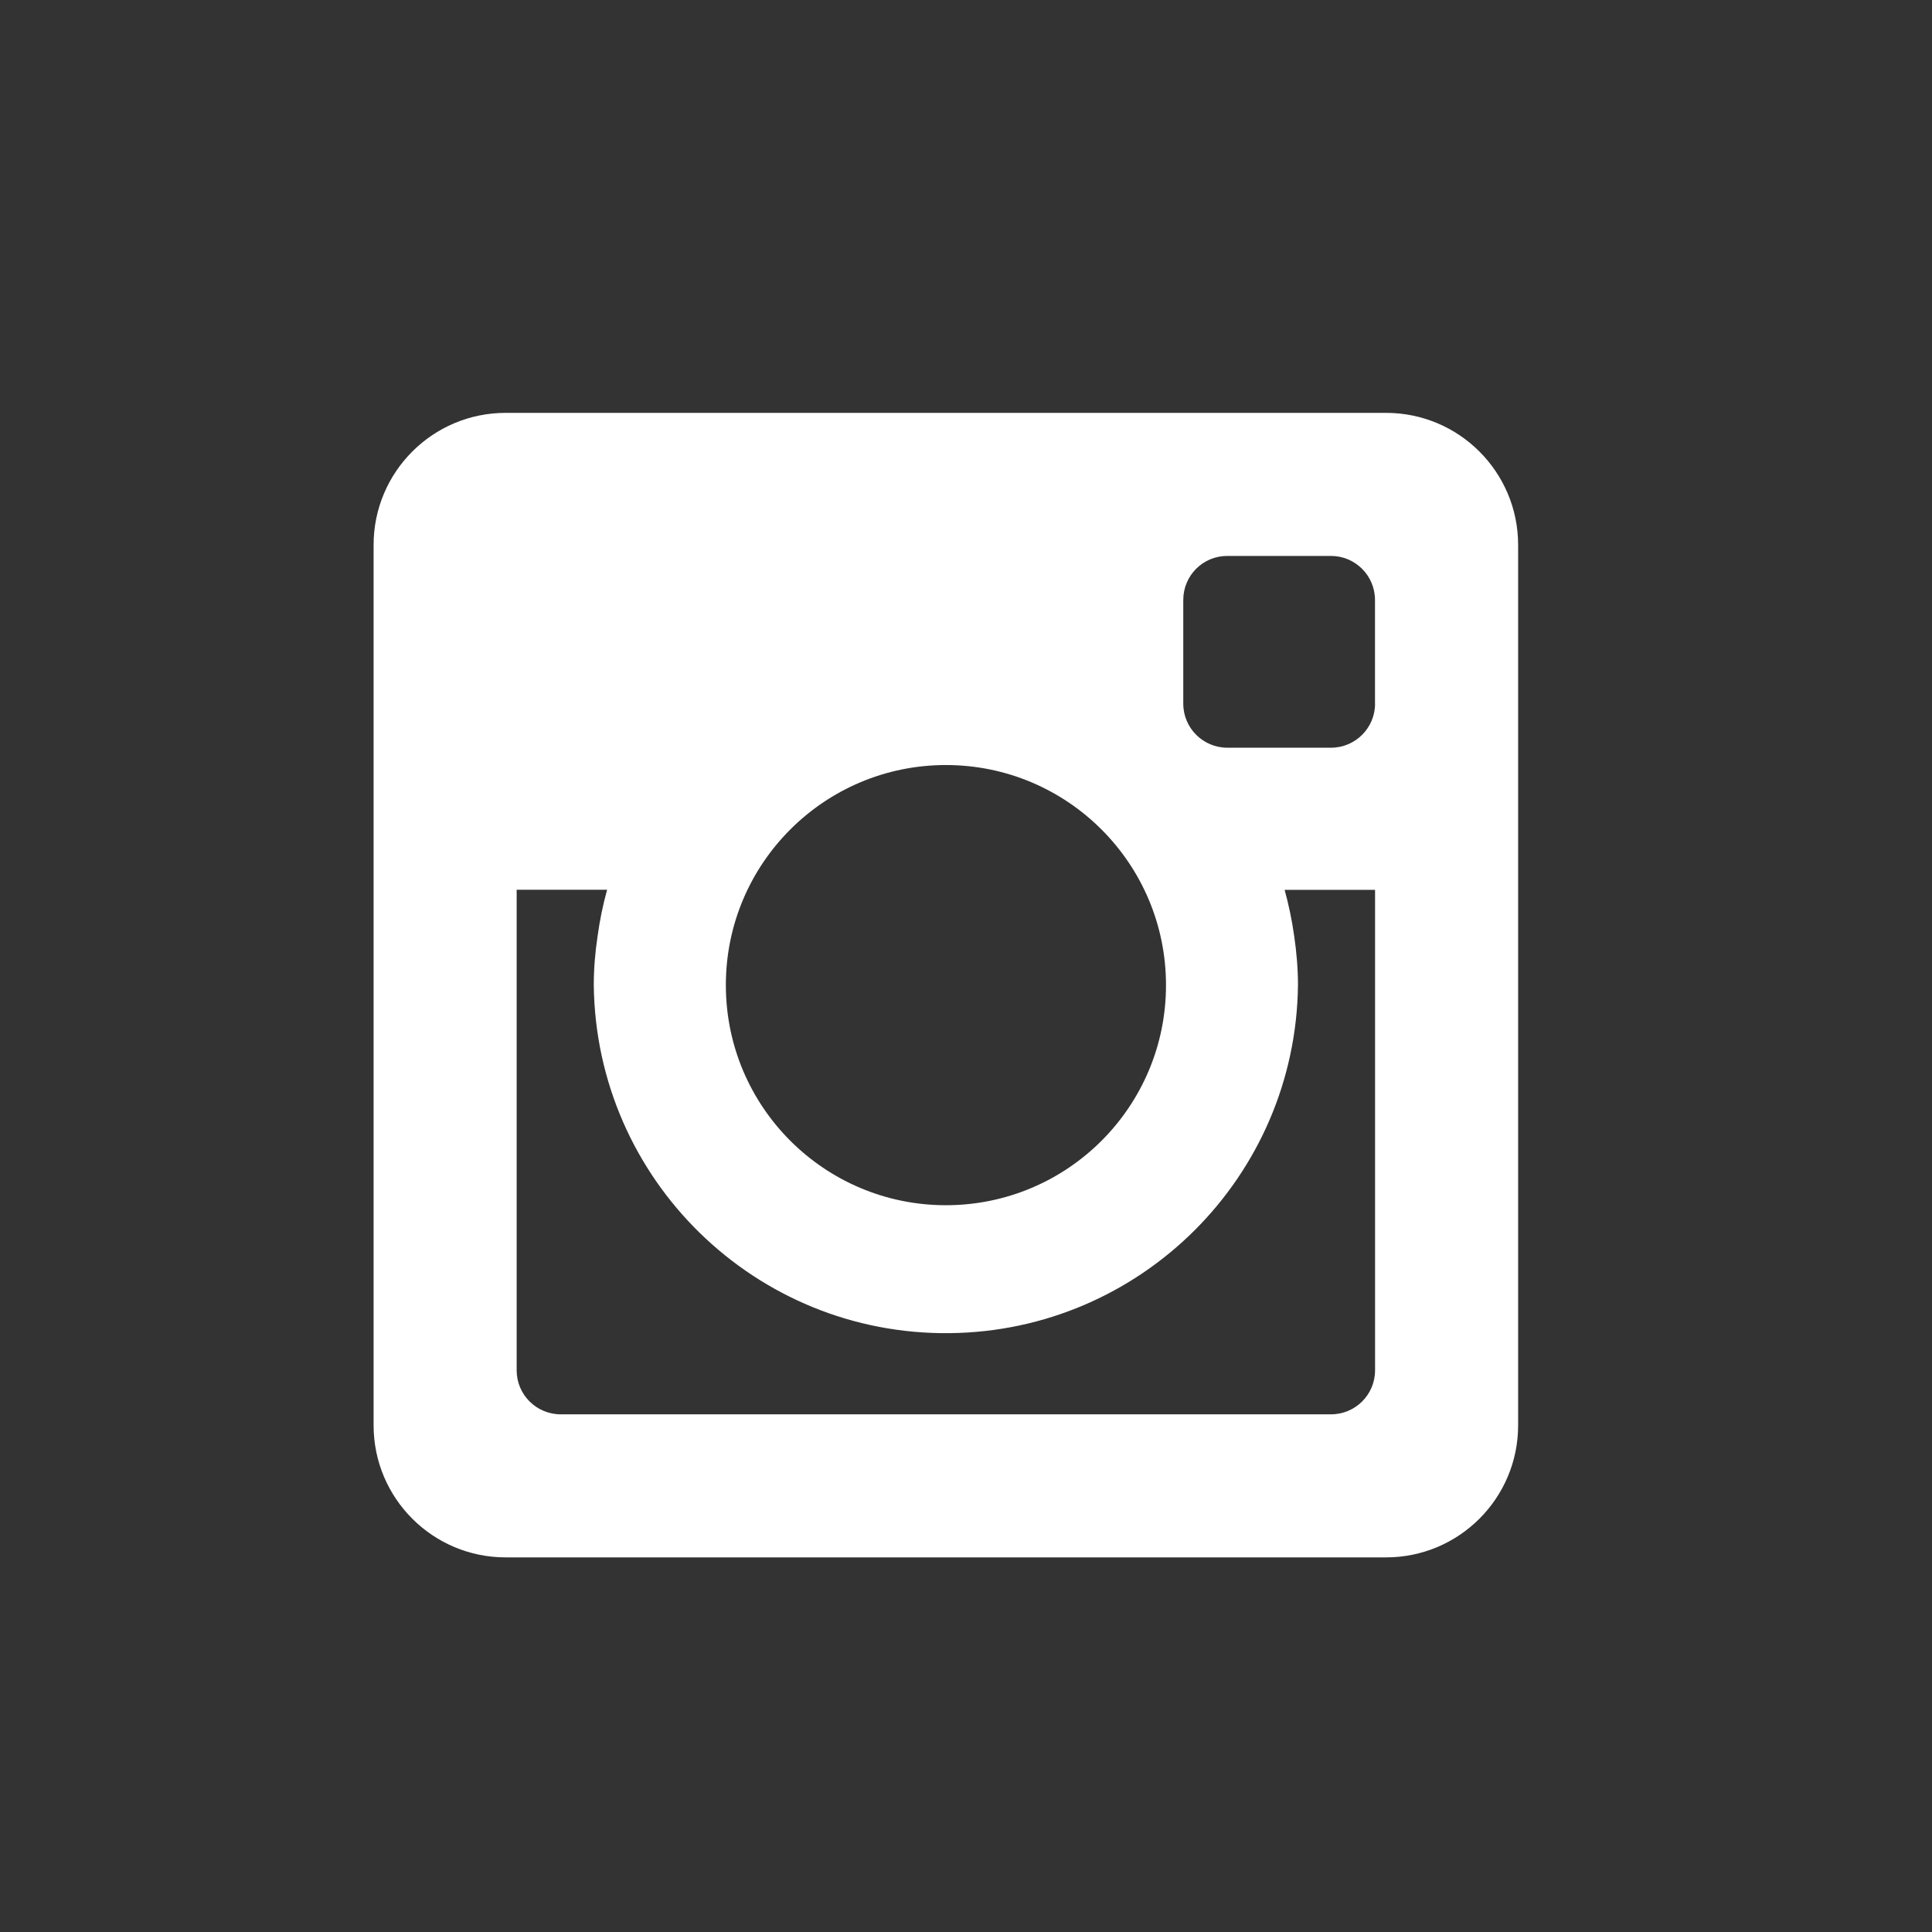 <?xml version="1.0" encoding="utf-8"?>
<!-- Generator: Adobe Illustrator 15.0.0, SVG Export Plug-In . SVG Version: 6.00 Build 0)  -->
<!DOCTYPE svg PUBLIC "-//W3C//DTD SVG 1.1//EN" "http://www.w3.org/Graphics/SVG/1.1/DTD/svg11.dtd">
<svg version="1.1" id="Layer_1" xmlns="http://www.w3.org/2000/svg" xmlns:xlink="http://www.w3.org/1999/xlink" x="0px" y="0px"
	 width="512px" height="512px" viewBox="0 0 512 512" enable-background="new 0 0 512 512" xml:space="preserve">
<rect x="0" y="0" width="512" height="512" fill="#333333" stroke="none"/>
<path fill="#FFFFFF" d="M367.316,109.413H134.008c-19.327,0-35.001,15.674-35.001,35.001l0,0v233.309
	c0,19.327,15.674,35.001,35.001,35.001l0,0h233.31c19.326,0,35.002-15.674,35.002-35.001l0,0V144.415
	C402.318,125.087,386.644,109.413,367.316,109.413L367.316,109.413z M250.662,202.742c32.212,0,58.327,26.103,58.34,58.314
	c0.013,32.213-26.104,58.327-58.315,58.34c-32.211,0-58.326-26.104-58.326-58.314C192.335,228.869,218.45,202.754,250.662,202.742
	L250.662,202.742z M364.404,363.16c0,6.441-5.222,11.65-11.677,11.65H148.596c-6.442,0-11.675-5.209-11.675-11.65l0,0V235.793
	h23.968c-1.111,4.023-1.95,8.121-2.519,12.268c-0.642,4.271-1.012,8.589-1.012,13.007c0.593,51.541,42.863,92.836,94.391,92.23
	c50.699-0.592,91.649-41.542,92.229-92.23c0-4.418-0.383-8.736-1-12.982c-0.579-4.147-1.432-8.244-2.542-12.268h23.969V363.16z
	 M364.404,186.476c0,6.442-5.222,11.675-11.677,11.675h-27.473c-6.441,0-11.663-5.22-11.675-11.65v-27.51
	c0-6.442,5.184-11.663,11.65-11.663h27.484c6.442,0,11.675,5.221,11.675,11.663v27.485H364.404z"/>
</svg>
